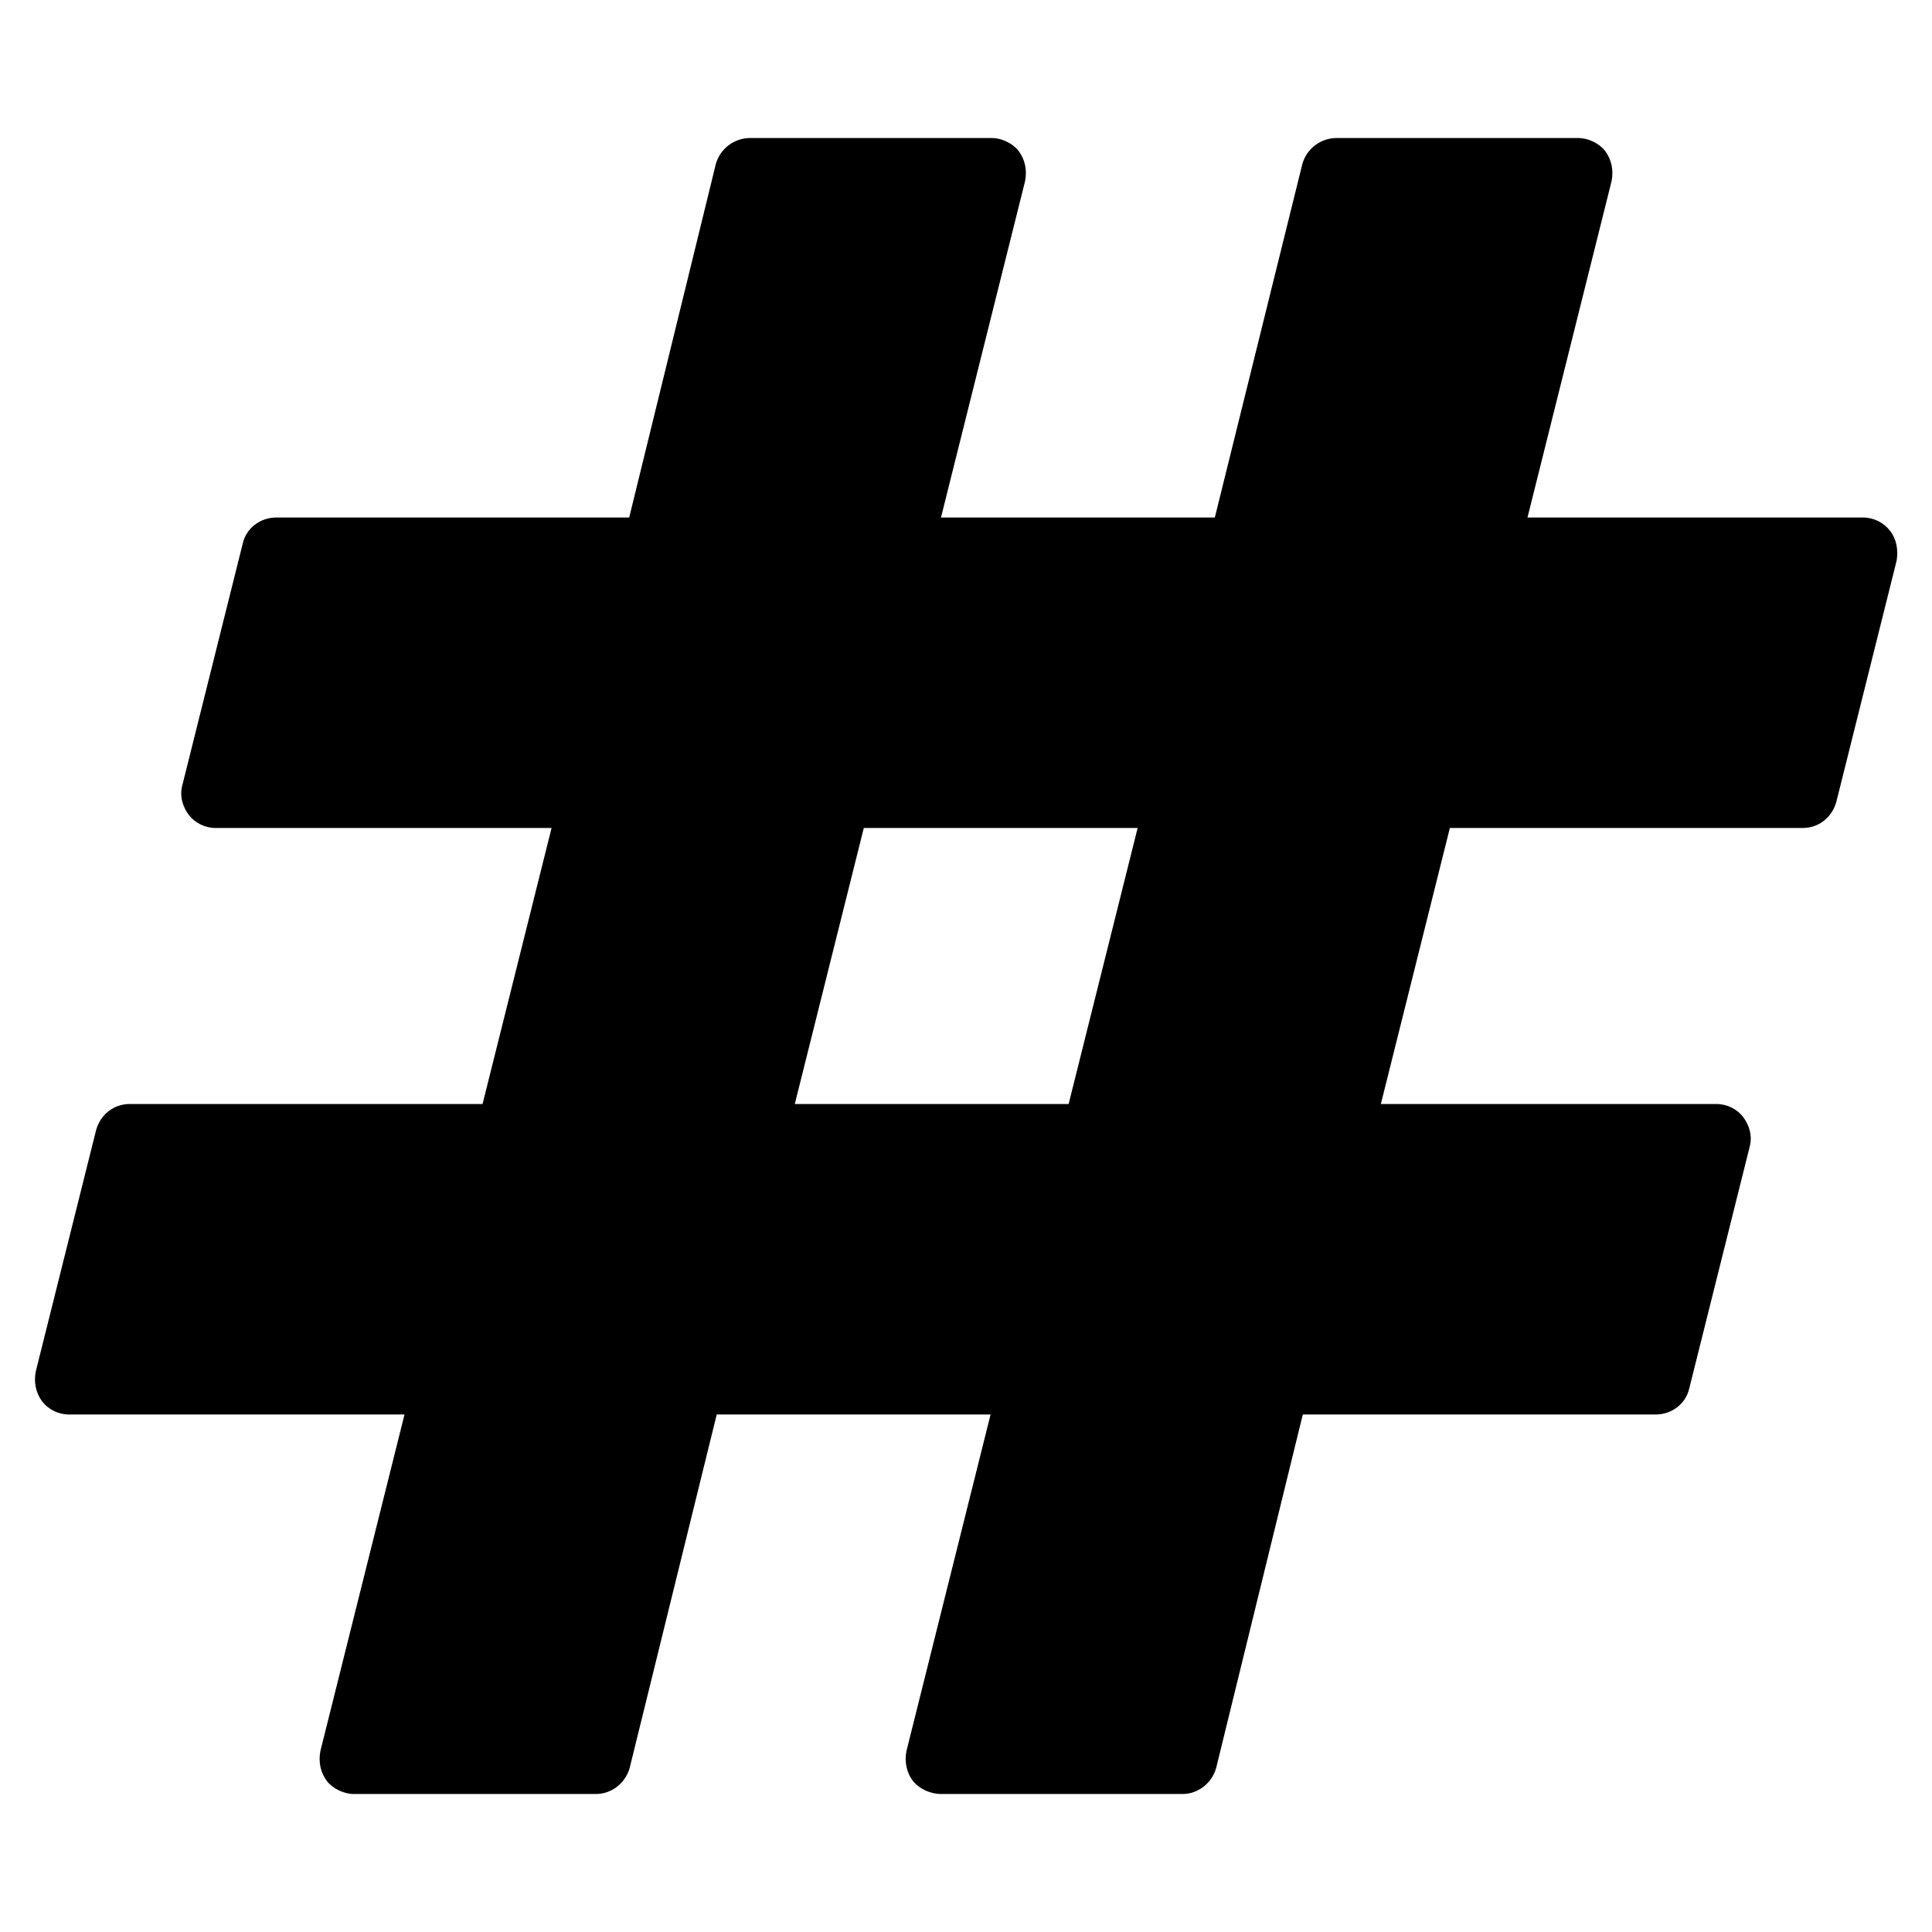 <?xml version="1.0" encoding="utf-8"?>
<svg version="1.1" xmlns="http://www.w3.org/2000/svg" xmlns:xlink="http://www.w3.org/1999/xlink" x="0px" y="0px"
	 viewBox="0 0 448 448" style="enable-background:new 0 0 448 448;" xml:space="preserve">
<path d="M247.8,256l16-64h-63.5l-16,64H247.8z M439.8,130l-14,56c-1,3.5-4,6-7.8,6h-81.8l-16,64H398c2.5,0,4.8,1.2,6.2,3
	c1.5,2,2.2,4.5,1.5,7l-14,56c-0.8,3.5-4,6-7.8,6h-81.8L282,410c-1,3.5-4.2,6-7.8,6h-56c-2.5,0-5-1.2-6.5-3c-1.5-2-2-4.5-1.5-7
	l19.5-78h-63.5L146,410c-1,3.5-4.2,6-7.8,6H82c-2.2,0-4.8-1.2-6.2-3c-1.5-2-2-4.5-1.5-7l19.5-78H16c-2.5,0-4.8-1.2-6.2-3
	c-1.5-2-2-4.5-1.5-7l14-56c1-3.5,4-6,7.8-6h81.8l16-64H50c-2.5,0-4.8-1.2-6.2-3c-1.5-2-2.2-4.5-1.5-7l14-56c0.8-3.5,4-6,7.8-6h81.8
	L166,38c1-3.5,4.2-6,8-6h56c2.2,0,4.8,1.2,6.2,3c1.5,2,2,4.5,1.5,7l-19.5,78h63.5L302,38c1-3.5,4.2-6,8-6h56c2.2,0,4.8,1.2,6.2,3
	c1.5,2,2,4.5,1.5,7l-19.5,78H432c2.5,0,4.8,1.2,6.2,3C439.8,125,440.2,127.5,439.8,130z"/>
</svg>
